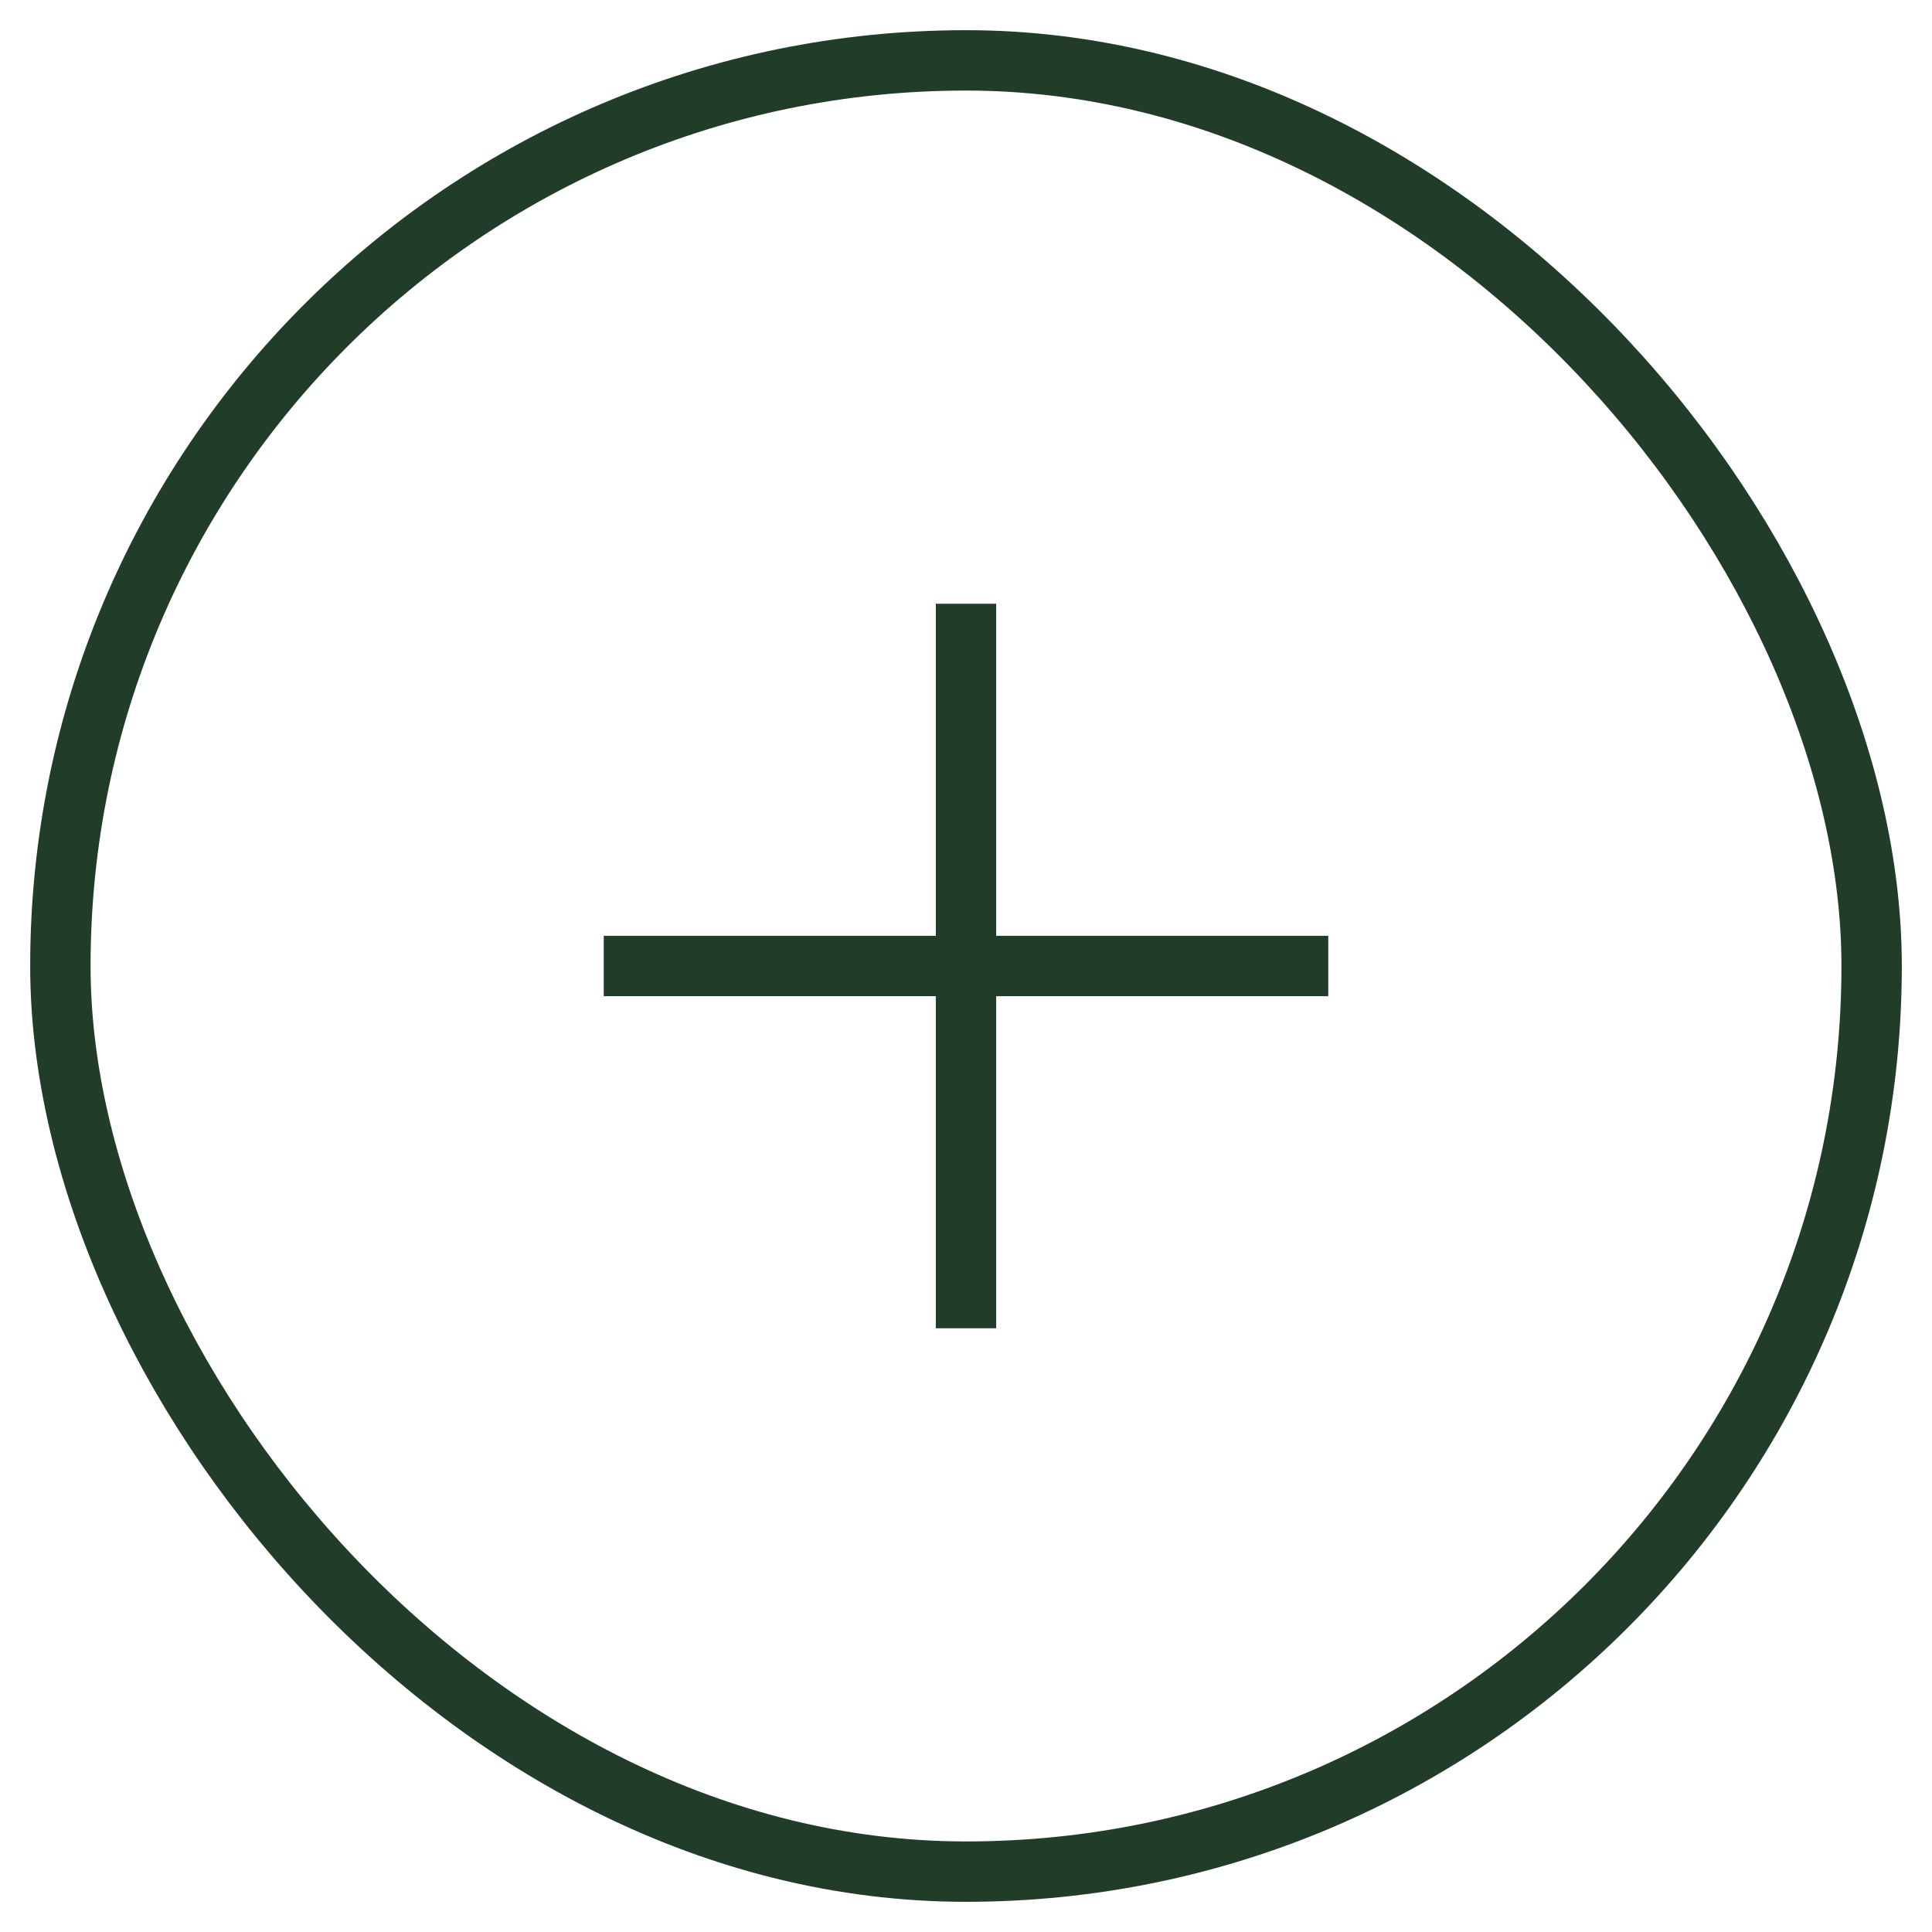 <?xml version="1.0" encoding="UTF-8"?> <svg xmlns="http://www.w3.org/2000/svg" width="32" height="32" viewBox="0 0 32 32" fill="none"><rect x="1" y="1" width="30" height="30" rx="15" stroke="#213C28"></rect><path d="M10 16H22" stroke="#213C28"></path><path d="M16 10L16 22" stroke="#213C28"></path></svg> 